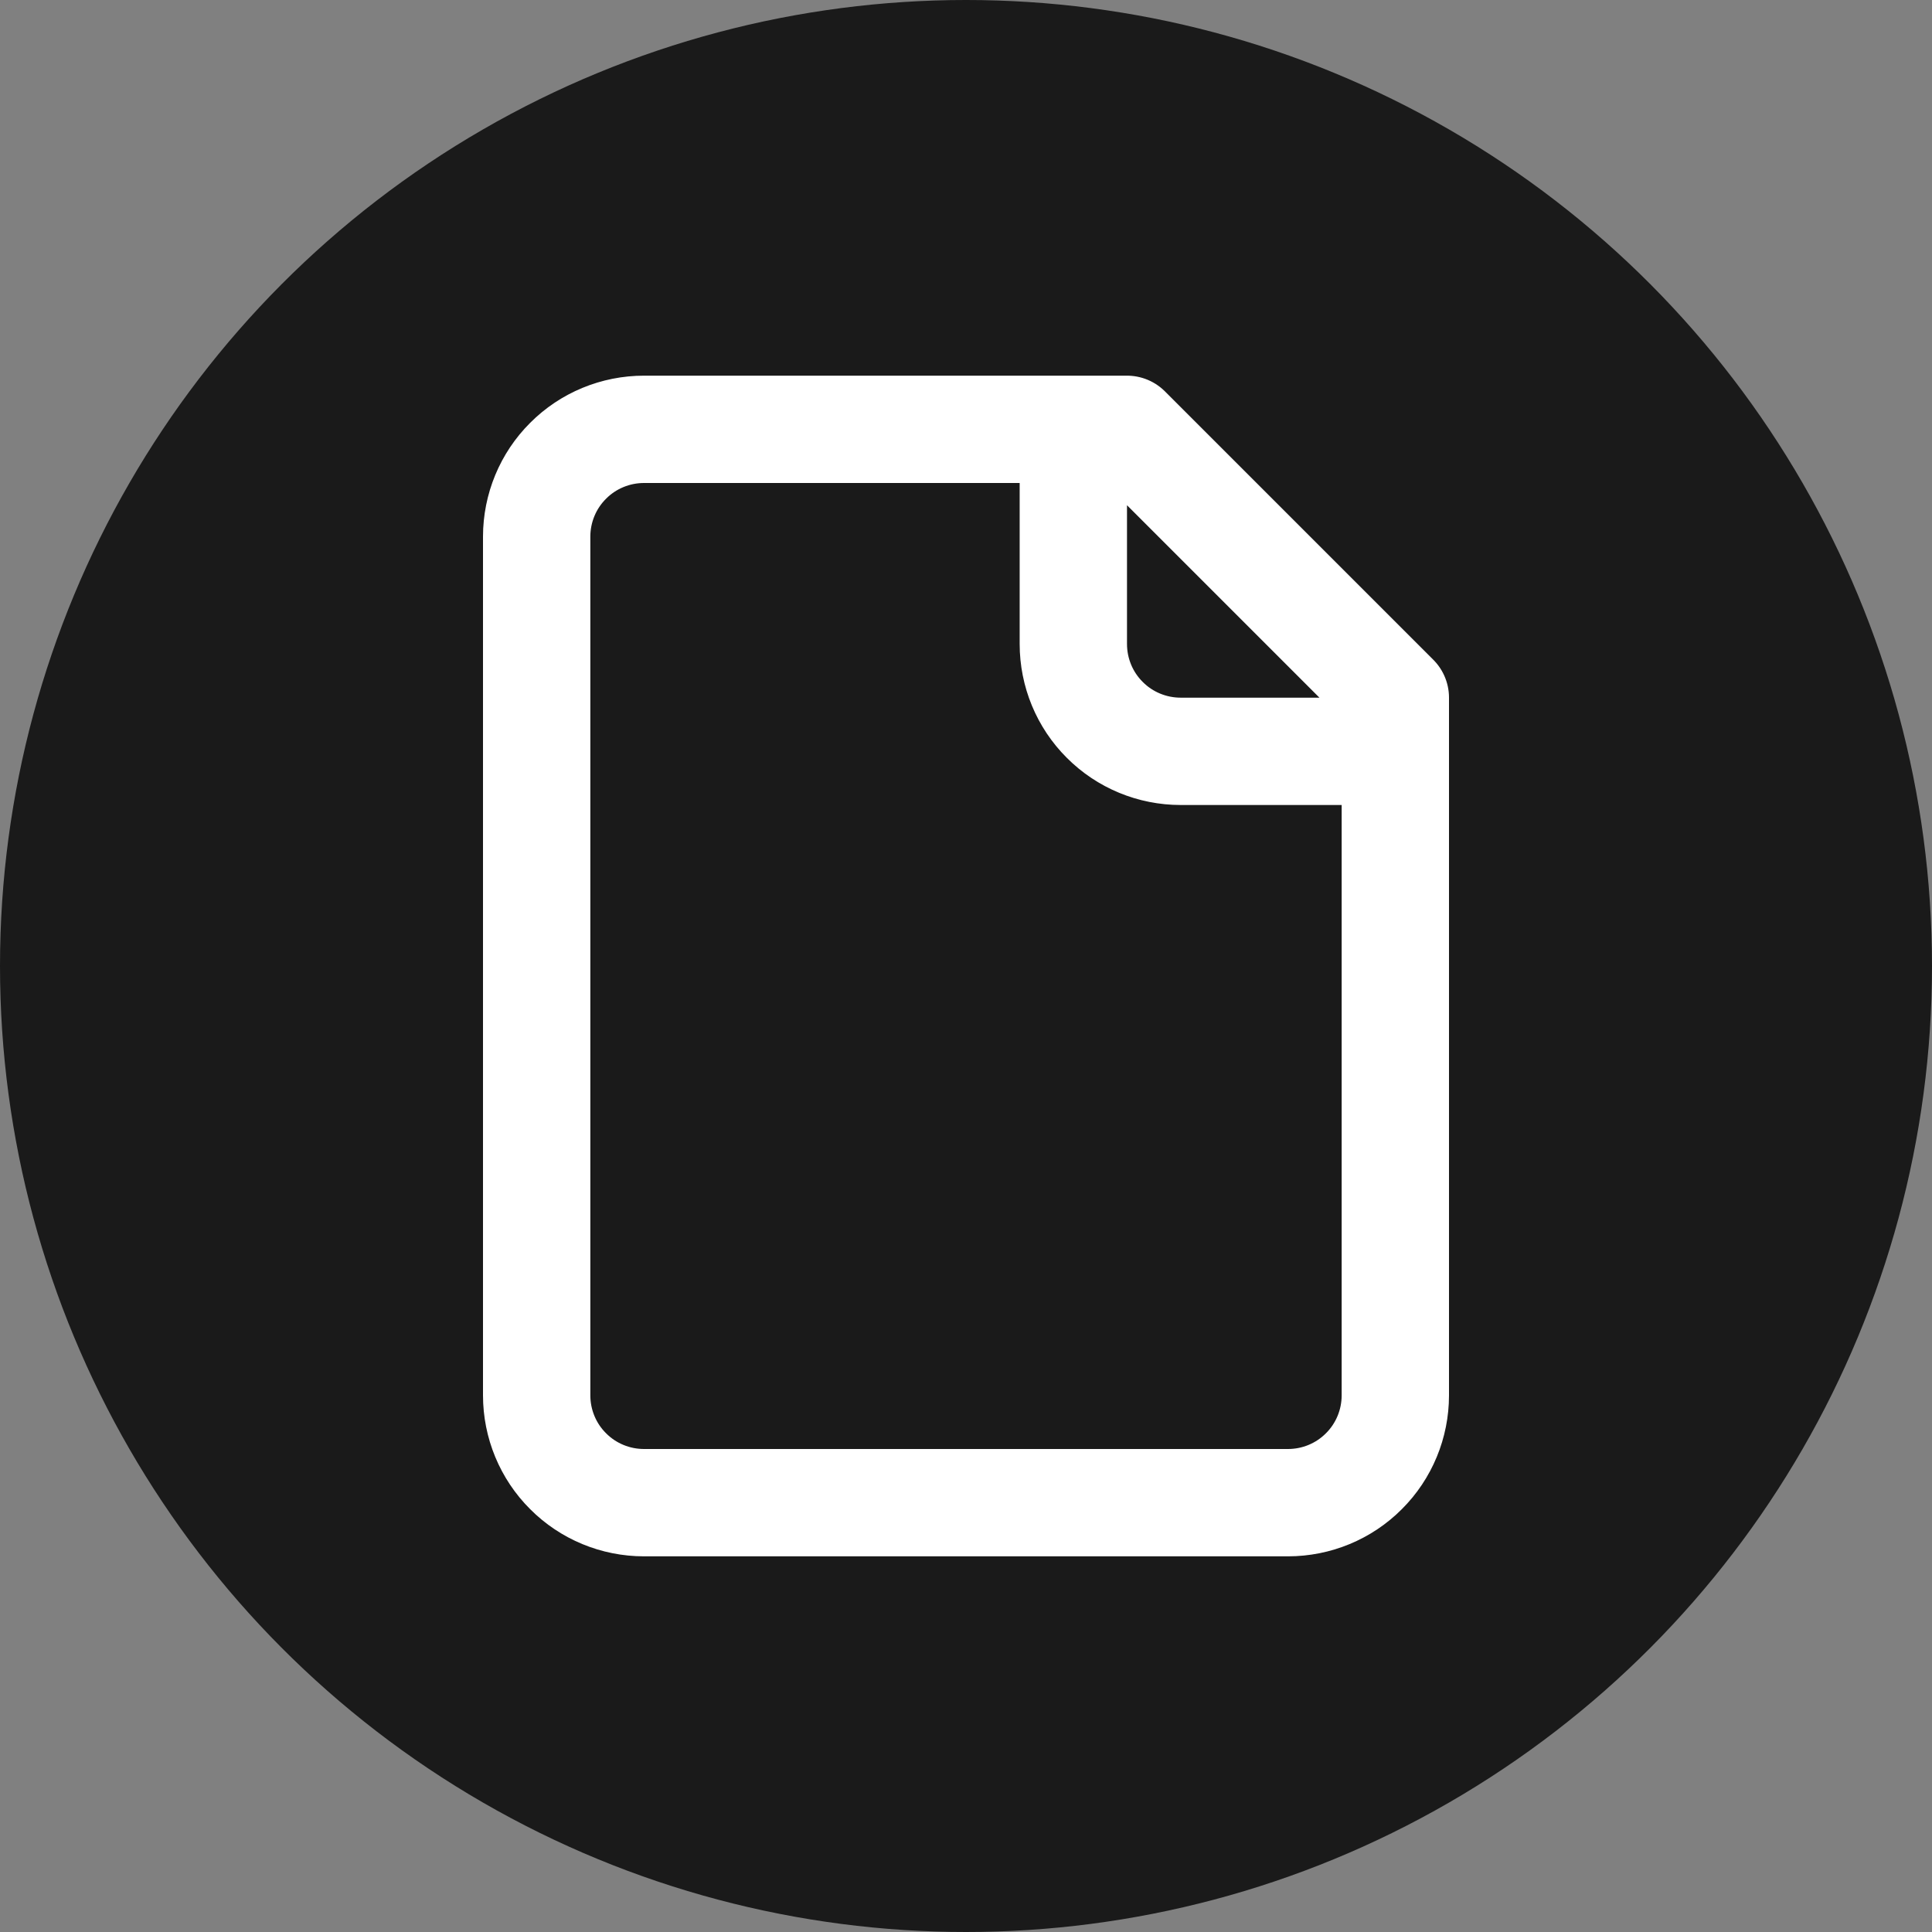 <svg width="18" height="18" viewBox="0 0 18 18" fill="none" xmlns="http://www.w3.org/2000/svg">
<rect x="0" y="0" width="18" height="18" fill="#808080" stroke="none"/>
<circle cx="9" cy="9" r="9" fill="#1A1A1A"/>
<path d="M10 4V6C10 6.265 10.105 6.52 10.293 6.707C10.48 6.895 10.735 7 11 7H13M10.5 4H6C5.735 4 5.48 4.105 5.293 4.293C5.105 4.48 5 4.735 5 5V13C5 13.265 5.105 13.52 5.293 13.707C5.48 13.895 5.735 14 6 14H12C12.265 14 12.52 13.895 12.707 13.707C12.895 13.52 13 13.265 13 13V6.5L10.5 4Z" stroke="white" stroke-linecap="round" stroke-linejoin="round"/>
</svg>
